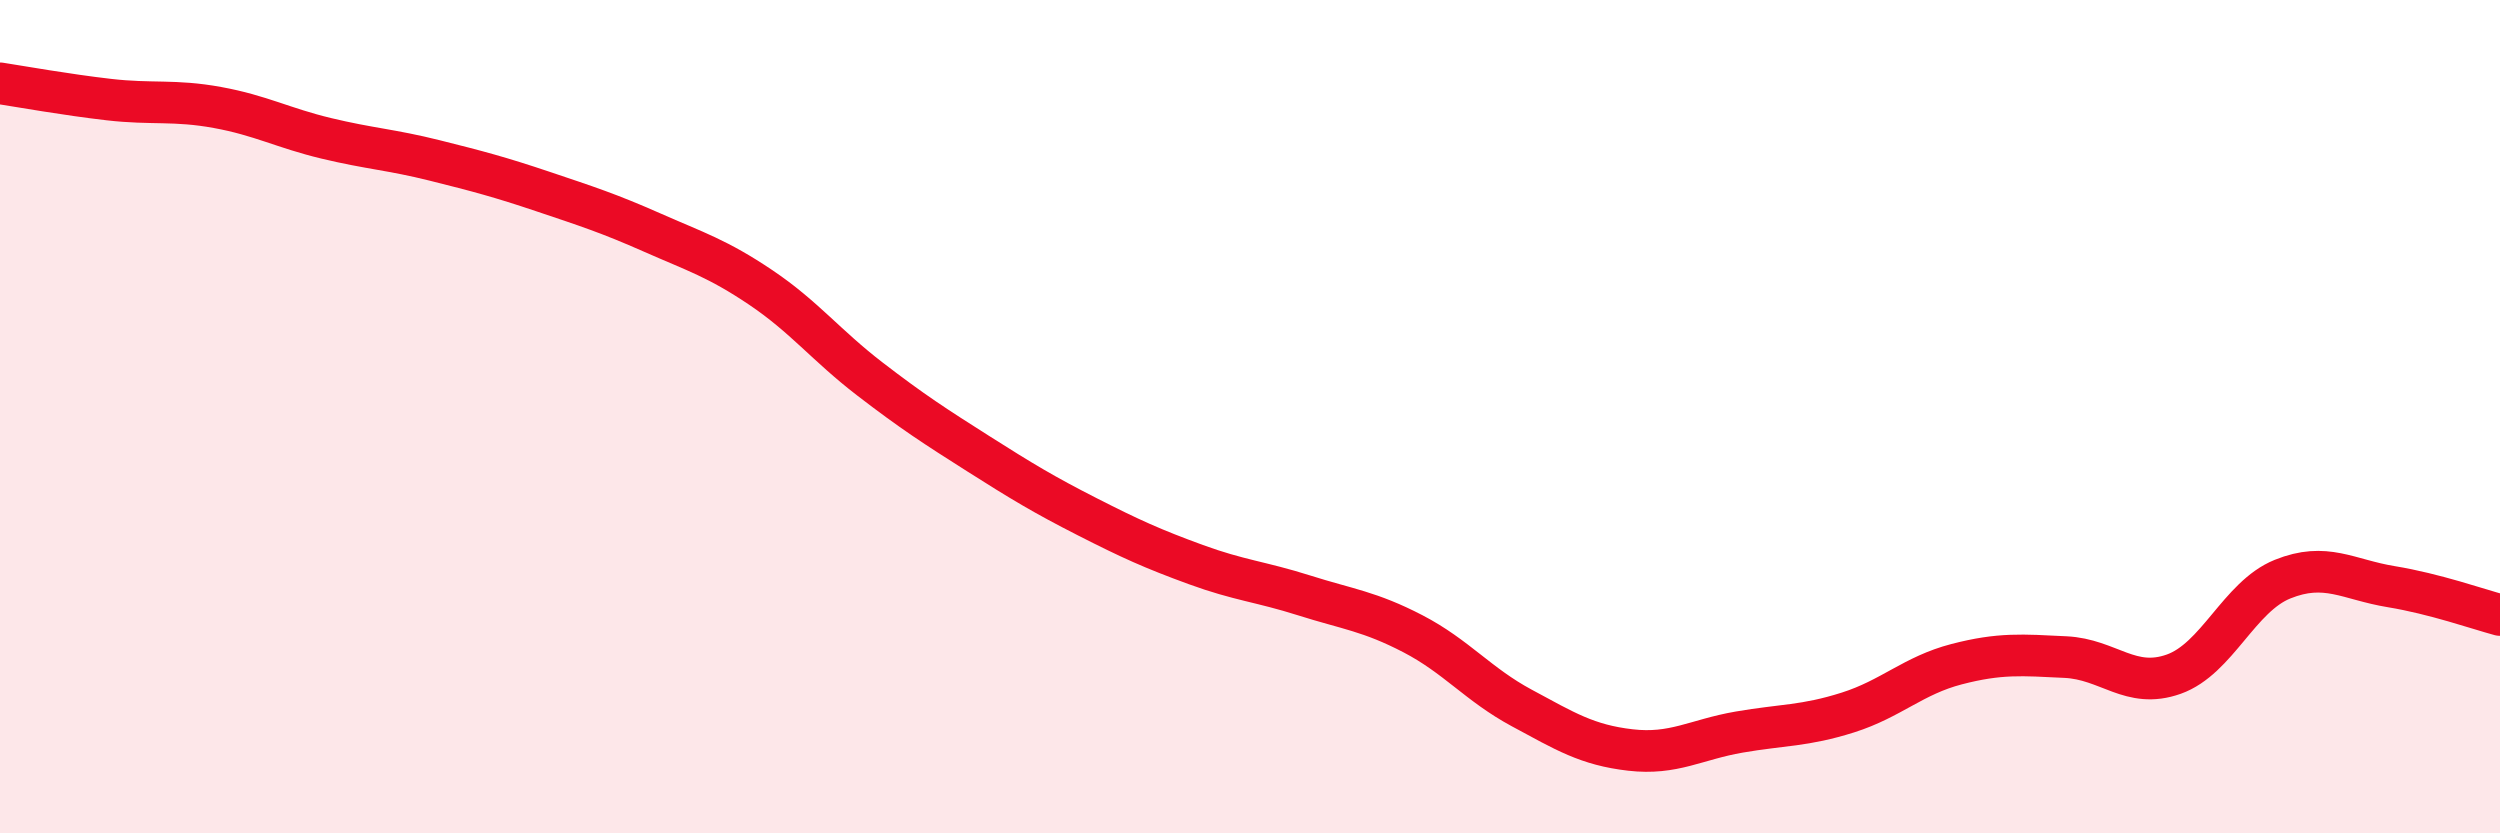 
    <svg width="60" height="20" viewBox="0 0 60 20" xmlns="http://www.w3.org/2000/svg">
      <path
        d="M 0,2 C 0.52,2.08 1.57,2.27 2.61,2.39 C 3.65,2.51 4.18,2.39 5.22,2.58 C 6.26,2.77 6.79,3.07 7.83,3.32 C 8.87,3.57 9.39,3.59 10.43,3.85 C 11.47,4.11 12,4.25 13.04,4.6 C 14.08,4.95 14.61,5.12 15.65,5.58 C 16.69,6.04 17.22,6.2 18.26,6.9 C 19.3,7.6 19.83,8.29 20.87,9.09 C 21.91,9.89 22.44,10.23 23.48,10.89 C 24.52,11.55 25.05,11.87 26.09,12.4 C 27.13,12.93 27.66,13.17 28.7,13.55 C 29.74,13.93 30.26,13.96 31.3,14.29 C 32.34,14.62 32.87,14.67 33.91,15.21 C 34.95,15.75 35.48,16.43 36.52,16.99 C 37.56,17.55 38.09,17.88 39.13,18 C 40.17,18.12 40.7,17.75 41.74,17.57 C 42.78,17.39 43.31,17.43 44.35,17.1 C 45.39,16.77 45.92,16.21 46.96,15.94 C 48,15.67 48.53,15.72 49.57,15.77 C 50.61,15.82 51.13,16.55 52.17,16.18 C 53.21,15.81 53.74,14.32 54.78,13.9 C 55.82,13.48 56.35,13.91 57.39,14.08 C 58.43,14.25 59.48,14.62 60,14.76L60 20L0 20Z"
        fill="#EB0A25"
        opacity="0.1"
        stroke-linecap="round"
        stroke-linejoin="round"
      />
      <path
        d="M 0,2 C 0.52,2.08 1.57,2.27 2.61,2.39 C 3.65,2.51 4.18,2.39 5.22,2.58 C 6.26,2.77 6.79,3.07 7.83,3.32 C 8.87,3.57 9.39,3.59 10.43,3.85 C 11.47,4.11 12,4.25 13.04,4.6 C 14.08,4.95 14.61,5.12 15.65,5.58 C 16.69,6.04 17.22,6.2 18.26,6.9 C 19.3,7.6 19.83,8.29 20.87,9.09 C 21.91,9.89 22.44,10.23 23.48,10.89 C 24.52,11.55 25.05,11.87 26.09,12.4 C 27.13,12.93 27.66,13.17 28.7,13.55 C 29.74,13.93 30.26,13.96 31.3,14.29 C 32.34,14.62 32.87,14.67 33.91,15.21 C 34.95,15.75 35.48,16.43 36.52,16.99 C 37.56,17.55 38.09,17.88 39.13,18 C 40.17,18.12 40.7,17.75 41.74,17.57 C 42.78,17.39 43.31,17.43 44.35,17.1 C 45.39,16.77 45.92,16.21 46.96,15.94 C 48,15.67 48.53,15.72 49.57,15.77 C 50.61,15.82 51.13,16.55 52.17,16.18 C 53.21,15.81 53.74,14.32 54.78,13.9 C 55.82,13.48 56.35,13.91 57.39,14.08 C 58.43,14.25 59.48,14.62 60,14.76"
        stroke="#EB0A25"
        stroke-width="1"
        fill="none"
        stroke-linecap="round"
        stroke-linejoin="round"
      />
    </svg>
  